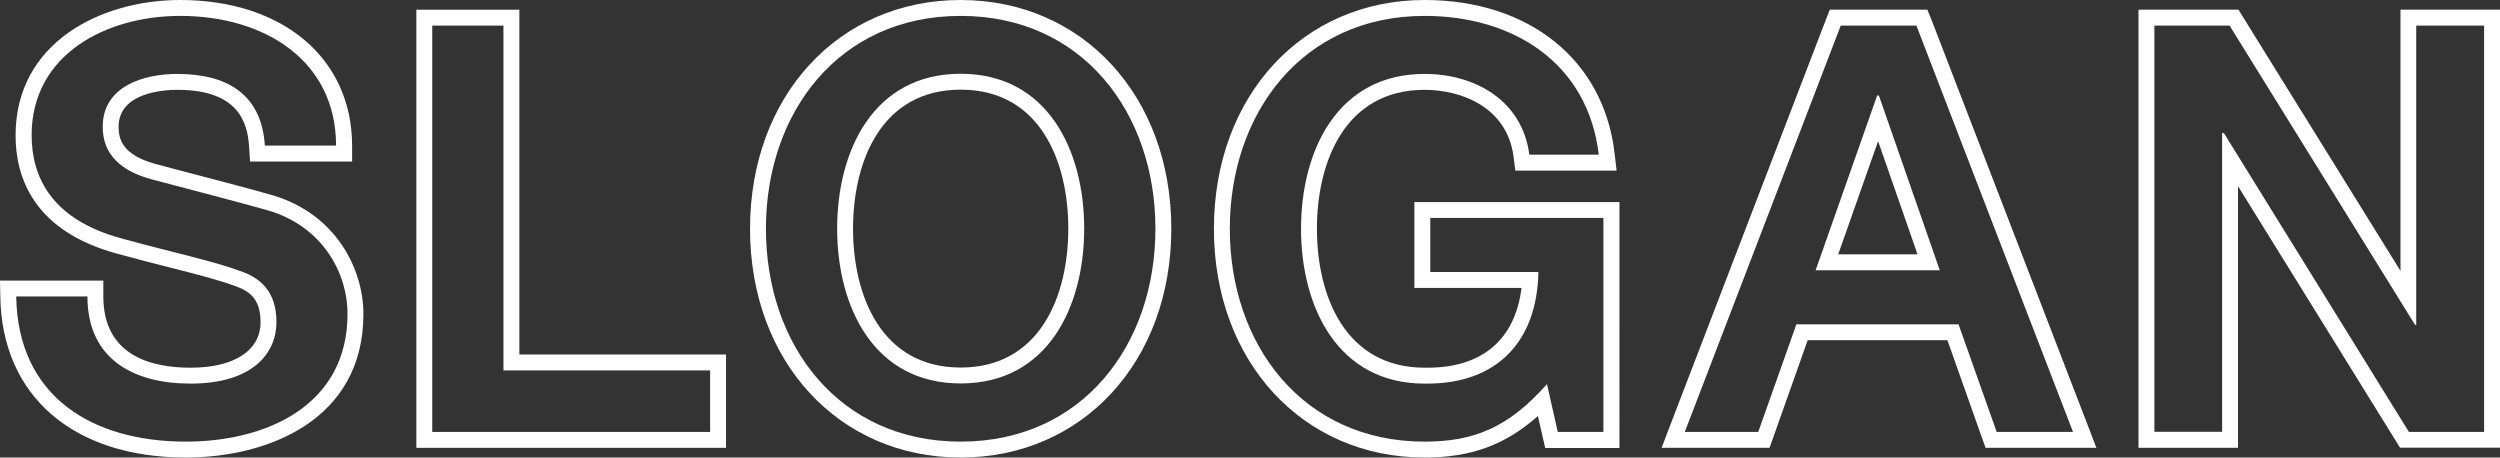 <?xml version="1.0" encoding="utf-8"?>
<!-- Generator: Adobe Illustrator 24.1.0, SVG Export Plug-In . SVG Version: 6.00 Build 0)  -->
<svg version="1.1" id="レイヤー_1" xmlns="http://www.w3.org/2000/svg" xmlns:xlink="http://www.w3.org/1999/xlink" x="0px"
	 y="0px" viewBox="0 0 157.26 28.78" style="enable-background:new 0 0 157.26 28.78;" xml:space="preserve">
<rect x="0" y="0" width="157.26" height="28.78" fill="#333333" stroke="none"/>
<style type="text/css">
	.st0{fill:#00561F;}
	.st1{fill:#FFFFFF;}
</style>
<g>
	<g>
		<path class="st1" d="M11.33,1c5.34,0,9.81,2.83,9.81,8.16h-4.48c-0.21-3.29-2.44-4.51-5.51-4.51c-2.08,0-4.69,0.75-4.69,3.33
			c0,1.79,1.22,2.79,3.04,3.29c0.39,0.11,6.05,1.58,7.38,1.97c3.37,1,4.98,3.87,4.98,6.52c0,5.73-5.08,8.02-10.17,8.02
			c-5.84,0-10.57-2.79-10.67-9.13h4.48c0,3.94,2.9,5.48,6.48,5.48c3.94,0,5.41-1.93,5.41-3.87c0-1.97-1.07-2.76-2.11-3.15
			c-1.79-0.68-4.12-1.15-7.63-2.11c-4.37-1.18-5.66-3.83-5.66-6.48C1.98,3.4,6.71,1,11.33,1 M11.33,0C6.35,0,0.98,2.67,0.98,8.52
			c0,2.61,1.11,6.01,6.4,7.44c1.28,0.35,2.4,0.64,3.4,0.89c1.7,0.43,3.05,0.78,4.14,1.19c0.76,0.29,1.47,0.76,1.47,2.22
			c0,1.79-1.65,2.87-4.41,2.87c-2.5,0-5.48-0.78-5.48-4.48v-1h-1H1.02H0l0.02,1.02C0.12,24.9,4.6,28.78,11.69,28.78
			c5.15,0,11.17-2.36,11.17-9.02c0-2.88-1.76-6.3-5.69-7.47c-1.03-0.31-4.52-1.22-6.39-1.71c-0.54-0.14-0.92-0.24-1.01-0.27
			C7.72,9.75,7.46,8.77,7.46,7.98c0-2.16,2.83-2.33,3.69-2.33c3.84,0,4.42,2.04,4.52,3.58l0.06,0.93h0.94h4.48h1v-1
			C22.14,3.68,17.8,0,11.33,0L11.33,0z"/>
	</g>
	<g>
		<path class="st1" d="M31.67,1.61V23.3h13v3.87H27.19V1.61H31.67 M32.67,0.61h-1h-4.48h-1v1v25.56v1h1h17.48h1v-1V23.3v-1h-1h-12
			V1.61V0.61L32.67,0.61z"/>
	</g>
	<g>
		<path class="st1" d="M60.43,1c7.66,0,12.25,6.09,12.25,13.39c0,7.3-4.58,13.39-12.25,13.39s-12.25-6.09-12.25-13.39
			C48.18,7.09,52.76,1,60.43,1 M60.43,24.12c5.48,0,7.77-4.83,7.77-9.74c0-4.9-2.29-9.74-7.77-9.74s-7.77,4.83-7.77,9.74
			C52.66,19.29,54.95,24.12,60.43,24.12 M60.43,0c-7.68,0-13.25,6.05-13.25,14.39c0,8.34,5.57,14.39,13.25,14.39
			s13.25-6.05,13.25-14.39C73.68,6.05,68.1,0,60.43,0L60.43,0z M60.43,23.12c-4.99,0-6.77-4.51-6.77-8.74s1.78-8.74,6.77-8.74
			s6.77,4.51,6.77,8.74S65.42,23.12,60.43,23.12L60.43,23.12z"/>
	</g>
	<g>
		<path class="st1" d="M89.61,1c5.59,0,10.28,2.97,10.96,8.73H96.2c-0.43-3.37-3.37-5.08-6.59-5.08c-5.48,0-7.77,4.83-7.77,9.74
			c0,4.9,2.29,9.74,7.77,9.74c0.06,0,0.12,0,0.17,0c4.47,0,6.92-2.74,6.99-7.02h-6.8v-3.4h10.89v13.46h-2.87l-0.68-3.01
			c-2.4,2.72-4.58,3.62-7.7,3.62c-7.66,0-12.25-6.09-12.25-13.39C77.36,7.09,81.95,1,89.61,1 M89.61,0
			c-7.68,0-13.25,6.05-13.25,14.39c0,8.34,5.57,14.39,13.25,14.39c2.9,0,5.07-0.78,7.13-2.61l0.28,1.23l0.18,0.78h0.8h2.87h1v-1
			V13.71v-1h-1H89.97h-1v1v3.4v1h1h5.74c-0.4,3.25-2.47,5.02-5.92,5.02l-0.16,0c-5.01,0-6.79-4.51-6.79-8.74s1.78-8.74,6.77-8.74
			c2.33,0,5.2,1.1,5.6,4.21l0.11,0.87h0.88h4.37h1.12l-0.13-1.12C100.87,3.77,96.18,0,89.61,0L89.61,0z"/>
	</g>
	<g>
		<path class="st1" d="M120.55,1.61l9.85,25.56h-4.8l-2.4-6.77H113l-2.4,6.77h-4.62l9.81-25.56H120.55 M114.21,17h7.81l-3.83-10.99
			h-0.04h-0.07L114.21,17 M121.24,0.61h-0.69h-4.76h-0.69l-0.25,0.64l-9.81,25.56l-0.52,1.36h1.46h4.62h0.71l0.24-0.67l2.16-6.1
			h8.79l2.16,6.1l0.24,0.67h0.71h4.8h1.46l-0.52-1.36l-9.85-25.56L121.24,0.61L121.24,0.61z M115.63,16l2.51-7.12l2.48,7.12H115.63
			L115.63,16z"/>
	</g>
	<g>
		<path class="st1" d="M156.26,1.61v25.56h-4.73L139.89,8.37h-0.11v18.79h-4.26V1.61h4.73l11.67,18.83h0.07V1.61H156.26
			 M157.26,0.61h-1h-4.26h-1v1v15.43l-9.9-15.96l-0.29-0.47h-0.56h-4.73h-1v1v25.56v1h1h4.26h1v-1V11.71l9.9,15.98l0.29,0.47h0.56
			h4.73h1v-1V1.61V0.61L157.26,0.61z"/>
	</g>
</g>
</svg>

